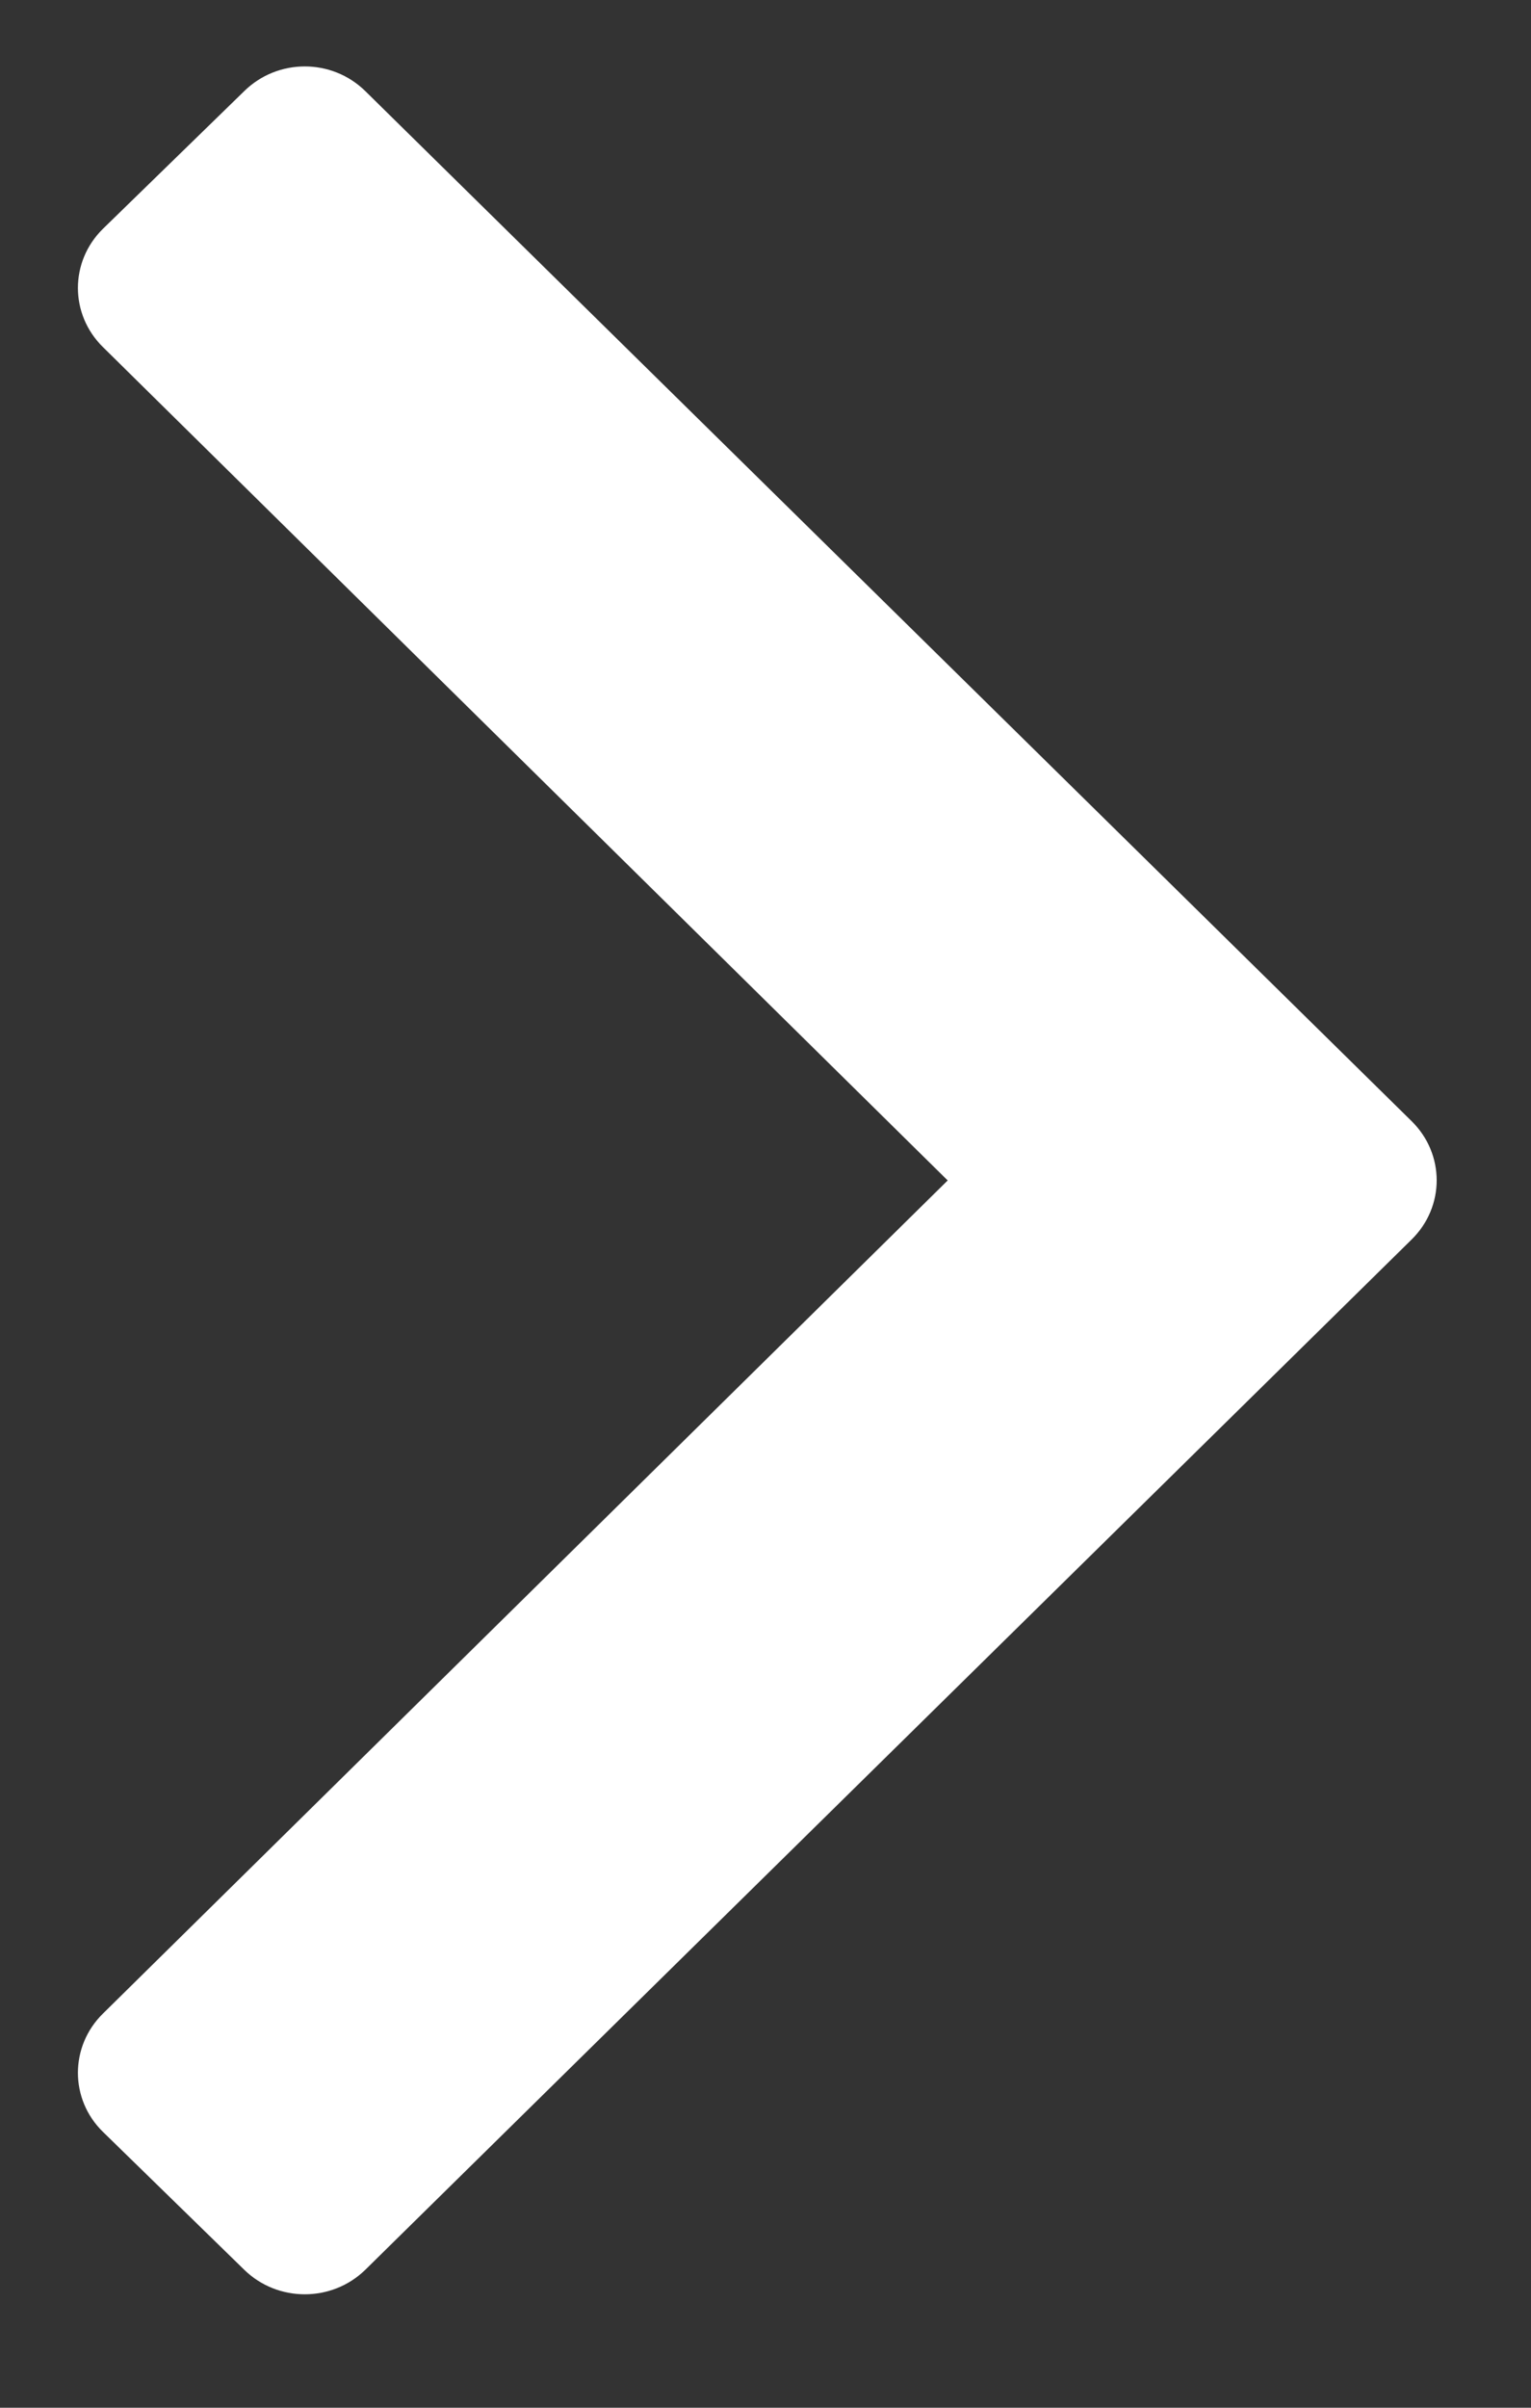 <svg width="7" height="11" viewBox="0 0 7 11" fill="none" xmlns="http://www.w3.org/2000/svg">
<rect x="0" y="0" width="7" height="11" fill="#333333" stroke="none"/>
<path d="M6.454 5.663L1.67 10.37C1.517 10.519 1.27 10.519 1.117 10.37L0.471 9.74C0.318 9.591 0.318 9.349 0.471 9.199L4.333 5.393L0.471 1.586C0.318 1.436 0.318 1.195 0.471 1.045L1.117 0.416C1.27 0.266 1.517 0.266 1.67 0.416L6.454 5.122C6.607 5.272 6.607 5.513 6.454 5.663Z" fill="white"/>
</svg>
